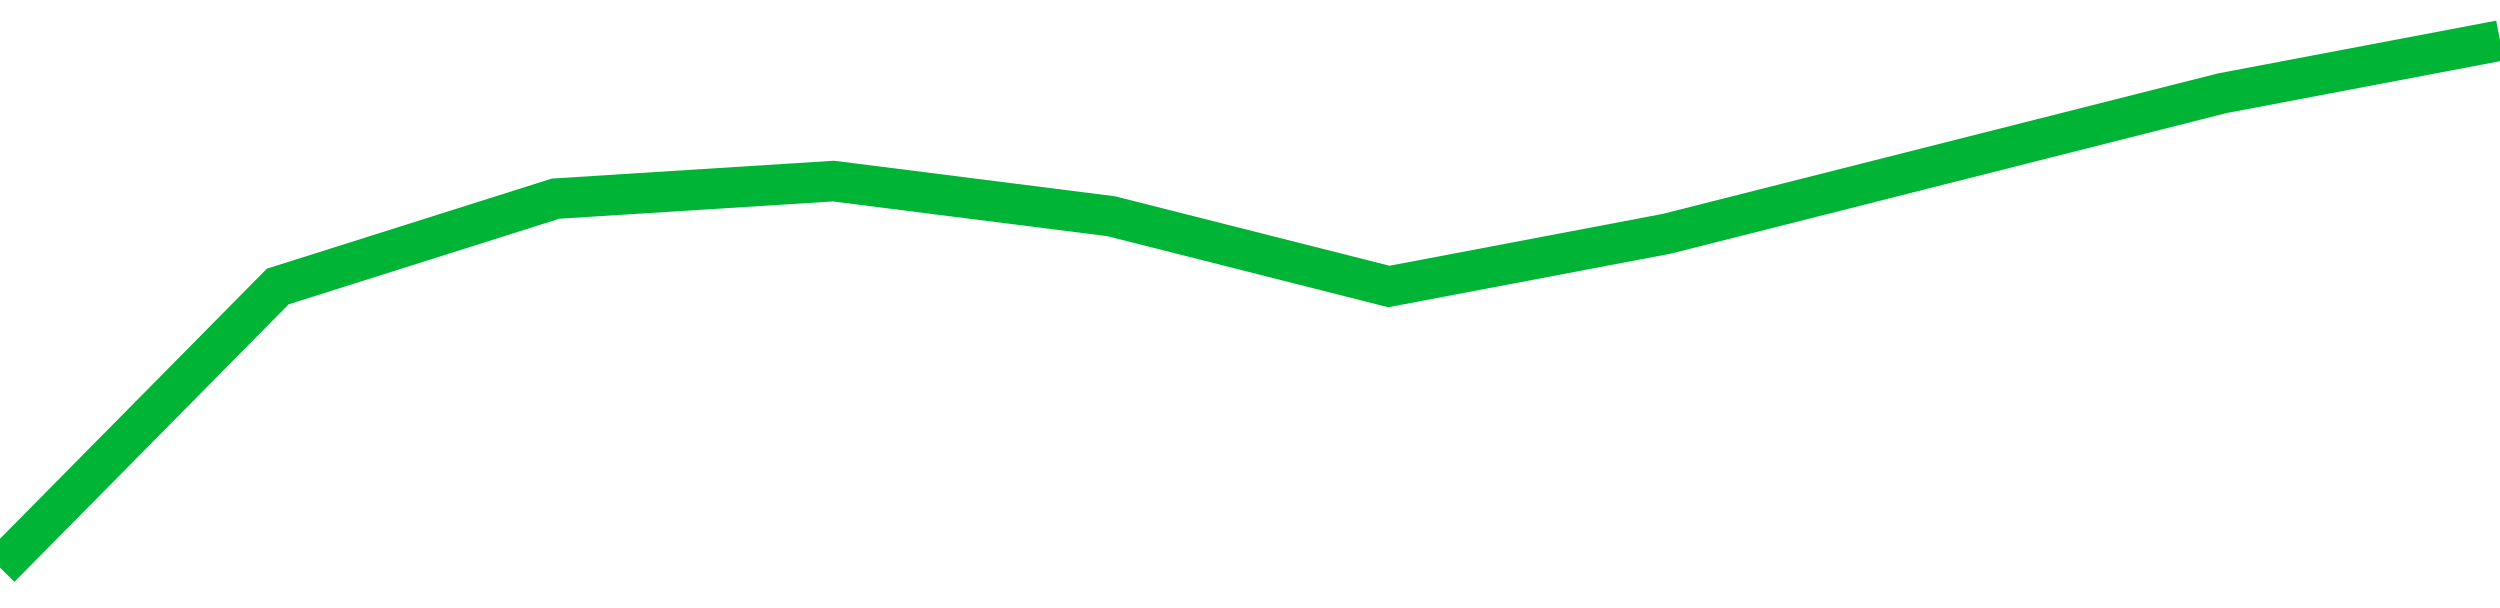 <!-- Generated with https://github.com/jxxe/sparkline/ --><svg viewBox="0 0 185 45" class="sparkline" xmlns="http://www.w3.org/2000/svg"><path class="sparkline--fill" d="M 0 42 L 0 42 L 20.556 21.2 L 41.111 14.7 L 61.667 13.4 L 82.222 16 L 102.778 21.2 L 123.333 17.3 L 143.889 12.1 L 164.444 6.9 L 185 3 V 45 L 0 45 Z" stroke="none" fill="none" ></path><path class="sparkline--line" d="M 0 42 L 0 42 L 20.556 21.2 L 41.111 14.7 L 61.667 13.4 L 82.222 16 L 102.778 21.2 L 123.333 17.3 L 143.889 12.1 L 164.444 6.9 L 185 3" fill="none" stroke-width="3" stroke="#00B436" ></path></svg>